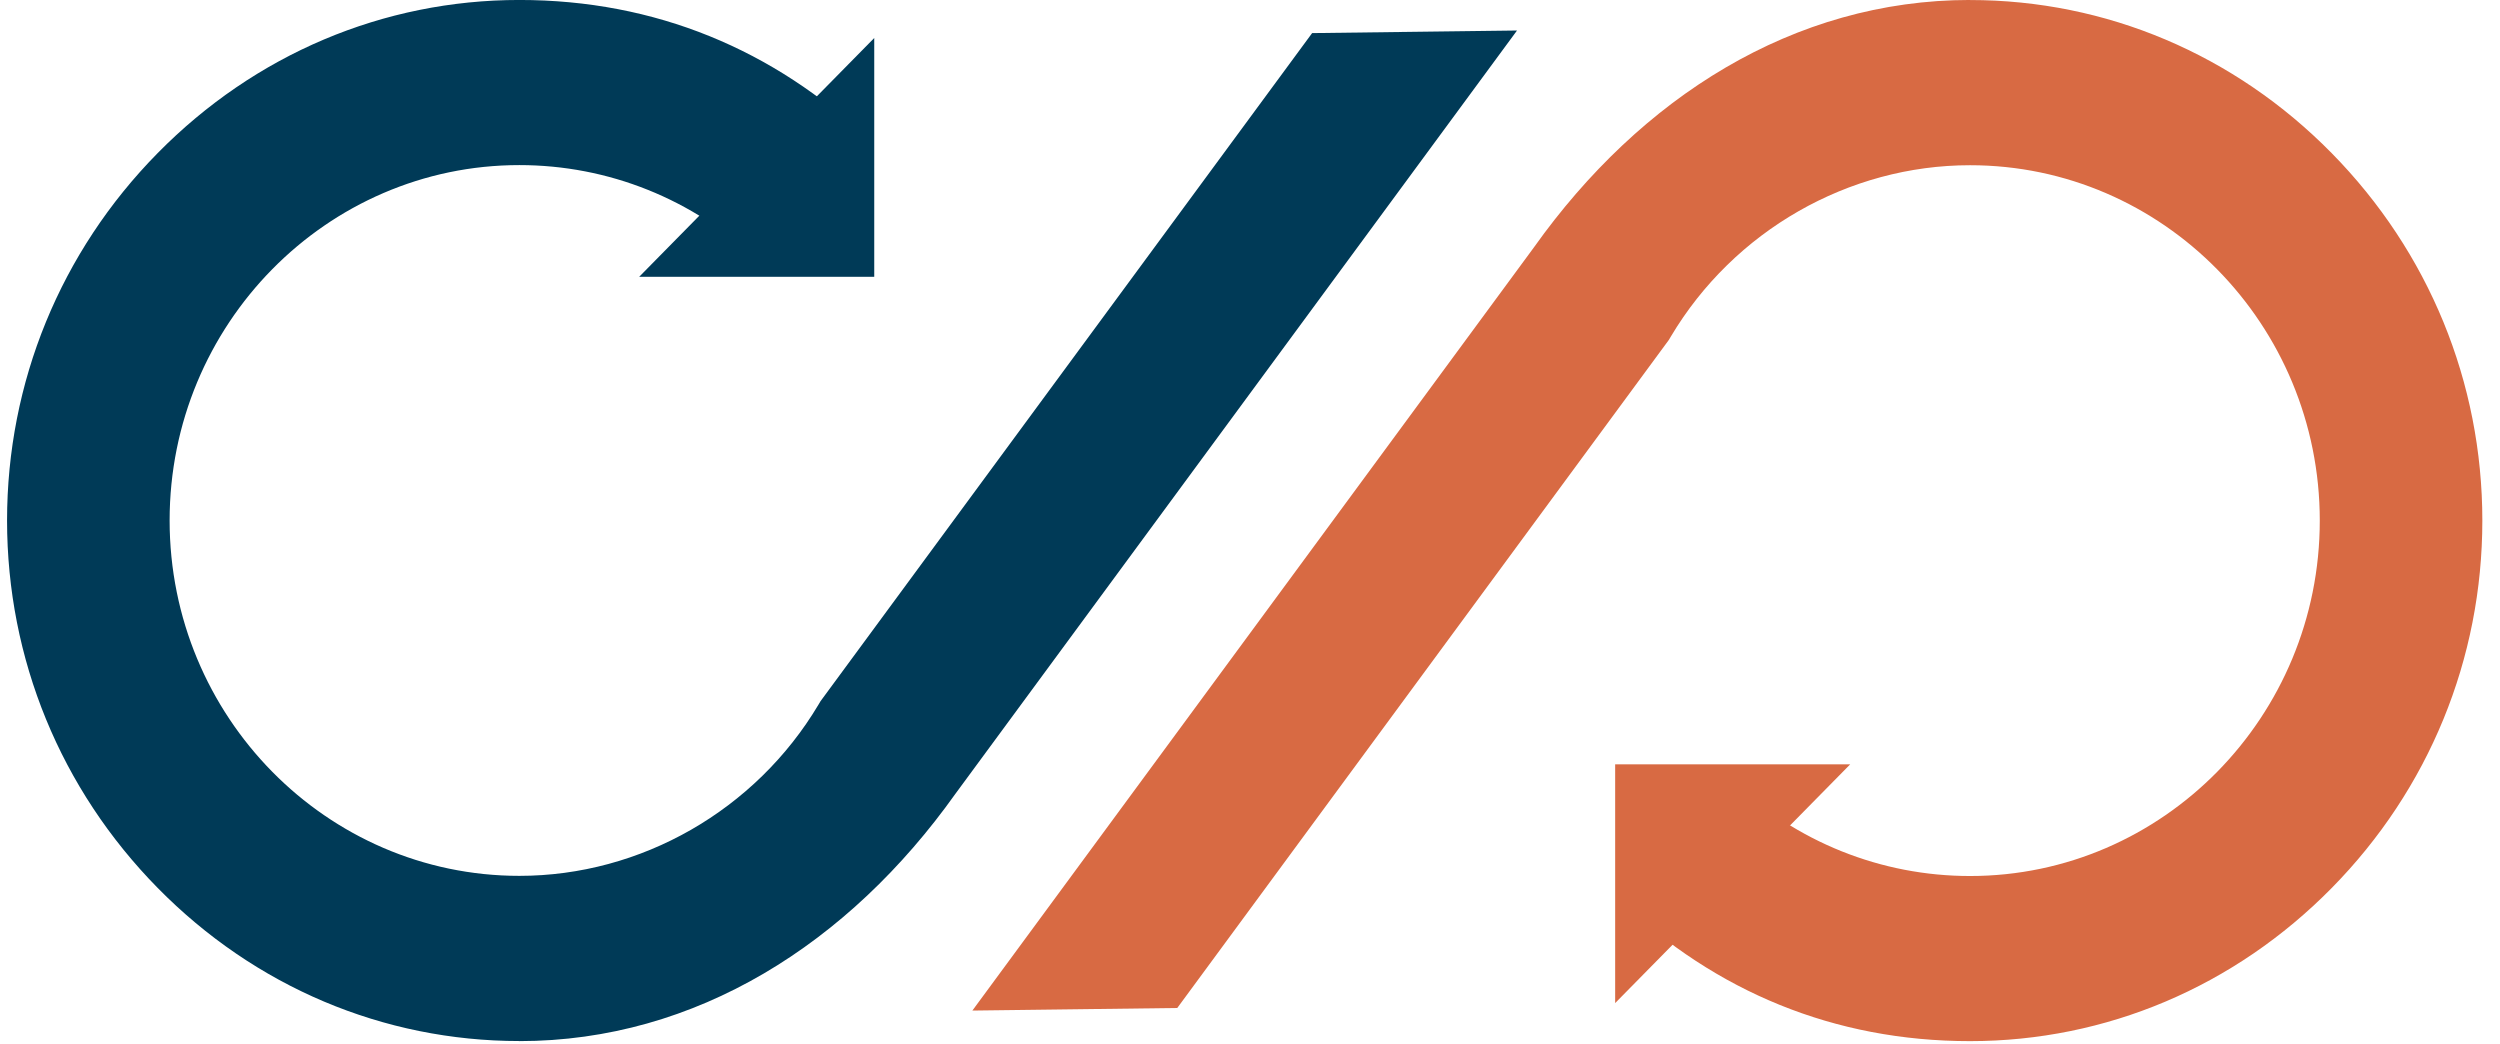 <svg xmlns="http://www.w3.org/2000/svg" width="79" height="33" viewBox="0 0 79 33" fill="none">
<path d="M16.412 32.897C12.112 32.897 8.053 31.18 4.984 28.06C1.914 24.939 0.223 20.817 0.223 16.449C0.223 12.081 1.912 7.955 4.984 4.836C8.055 1.717 12.112 -0.001 16.412 -0.001C20.713 -0.001 24.454 1.572 27.463 4.426L23.956 8.241C21.902 6.29 19.223 5.217 16.412 5.217C10.319 5.217 5.36 10.254 5.36 16.447C5.36 22.64 10.317 27.677 16.412 27.677C20.254 27.677 23.876 25.604 25.865 22.265L25.929 22.157L41.463 1.046L47.938 0.964L30.191 25.084C26.829 29.81 21.995 32.899 16.412 32.899V32.897Z" fill="#003A57"/>
<path fill-rule="evenodd" clip-rule="evenodd" d="M20.199 8.746L27.626 1.201V8.746H20.199Z" fill="#003A57"/>
<path d="M62.253 0.001C66.553 0.001 70.612 1.718 73.681 4.839C76.751 7.96 78.442 12.082 78.442 16.45C78.442 20.817 76.753 24.943 73.681 28.062C70.61 31.181 66.553 32.9 62.253 32.9C57.952 32.9 54.211 31.326 51.202 28.472L54.709 24.658C56.763 26.608 59.442 27.682 62.253 27.682C68.346 27.682 73.305 22.645 73.305 16.451C73.305 10.258 68.348 5.221 62.253 5.221C58.411 5.221 54.789 7.294 52.8 10.633L52.736 10.741L37.202 31.852L30.727 31.934L48.474 7.814C51.836 3.089 56.67 -0.001 62.253 -0.001L62.253 0.001Z" fill="#D86A43"/>
<path fill-rule="evenodd" clip-rule="evenodd" d="M58.466 24.153L51.039 31.697L51.039 24.153L58.466 24.153Z" fill="#D86A43"/>
<script xmlns=""/></svg>